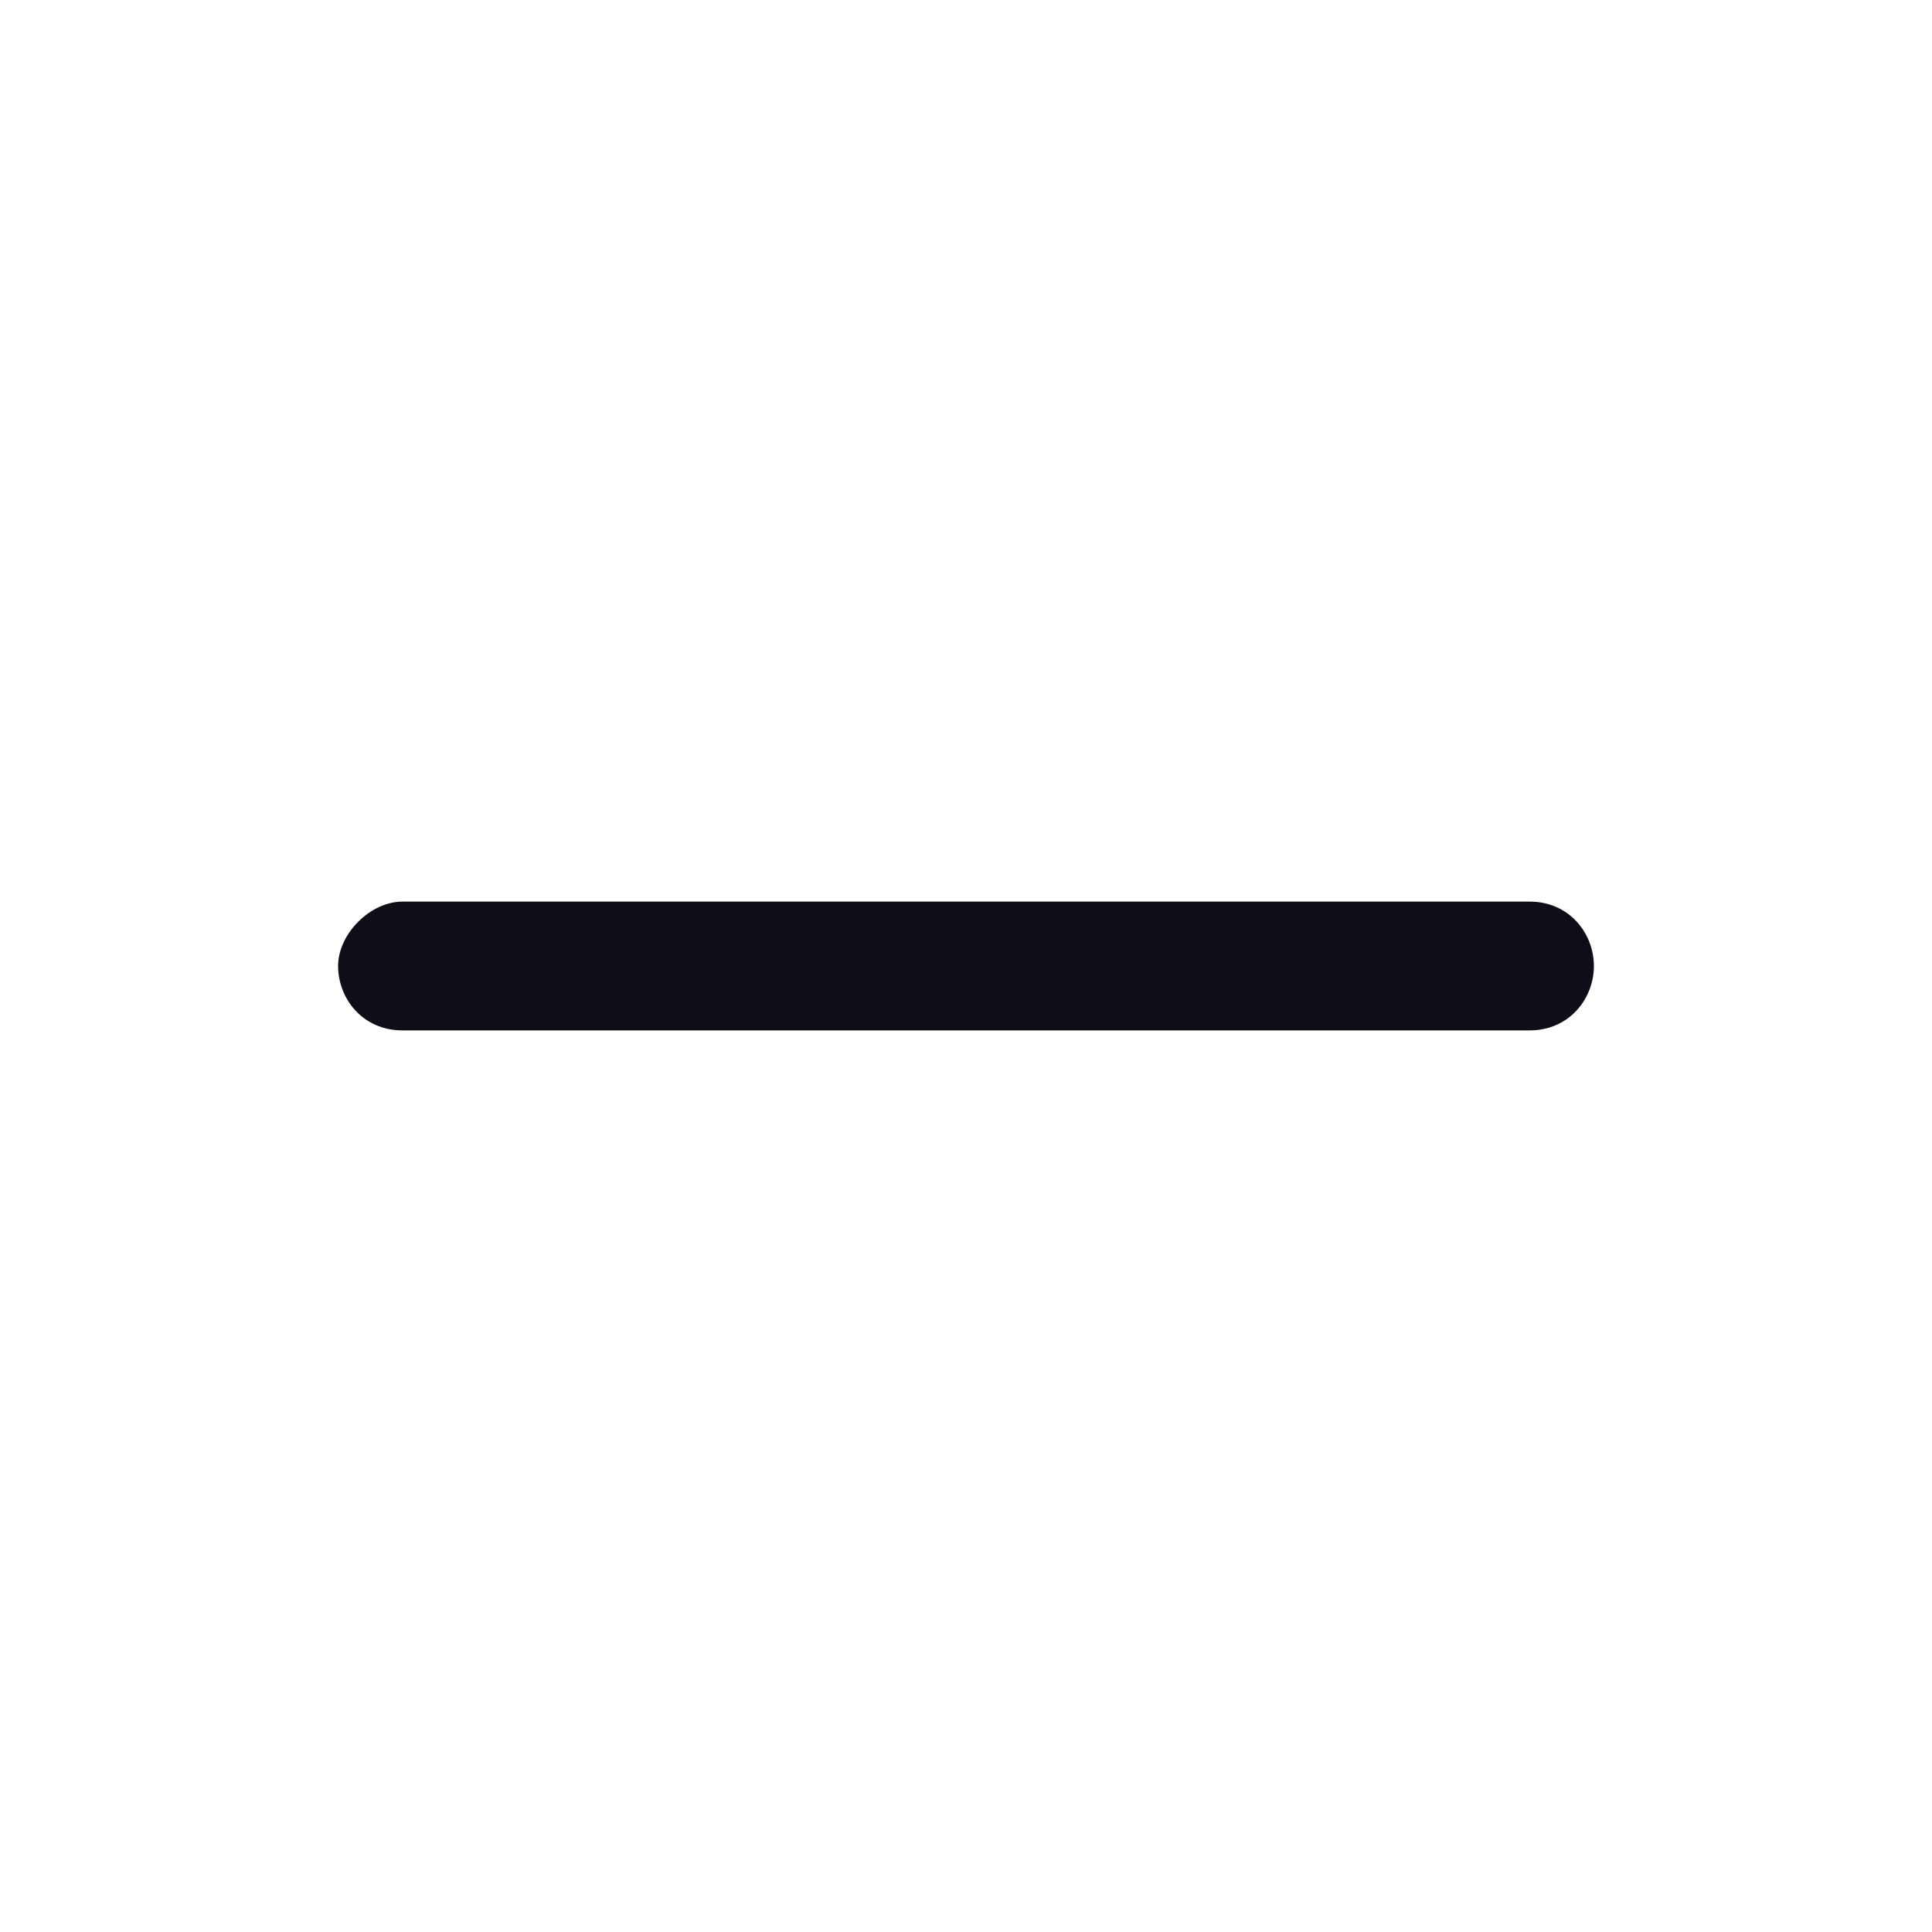 <?xml version="1.0" encoding="utf-8"?>
<!-- Generator: $$$/GeneralStr/196=Adobe Illustrator 27.6.0, SVG Export Plug-In . SVG Version: 6.00 Build 0)  -->
<svg version="1.1" id="Calque_1" xmlns="http://www.w3.org/2000/svg" xmlns:xlink="http://www.w3.org/1999/xlink" x="0px" y="0px"
	 viewBox="0 0 24 24" style="enable-background:new 0 0 24 24;" xml:space="preserve">
<style type="text/css">
	.st0{fill:#0E0E18;}
</style>
<path class="st0" d="M19,12.8H5c-0.5,0-0.8-0.4-0.8-0.8s0.4-0.8,0.8-0.8h14c0.5,0,0.8,0.4,0.8,0.8S19.5,12.8,19,12.8z"/>
</svg>
